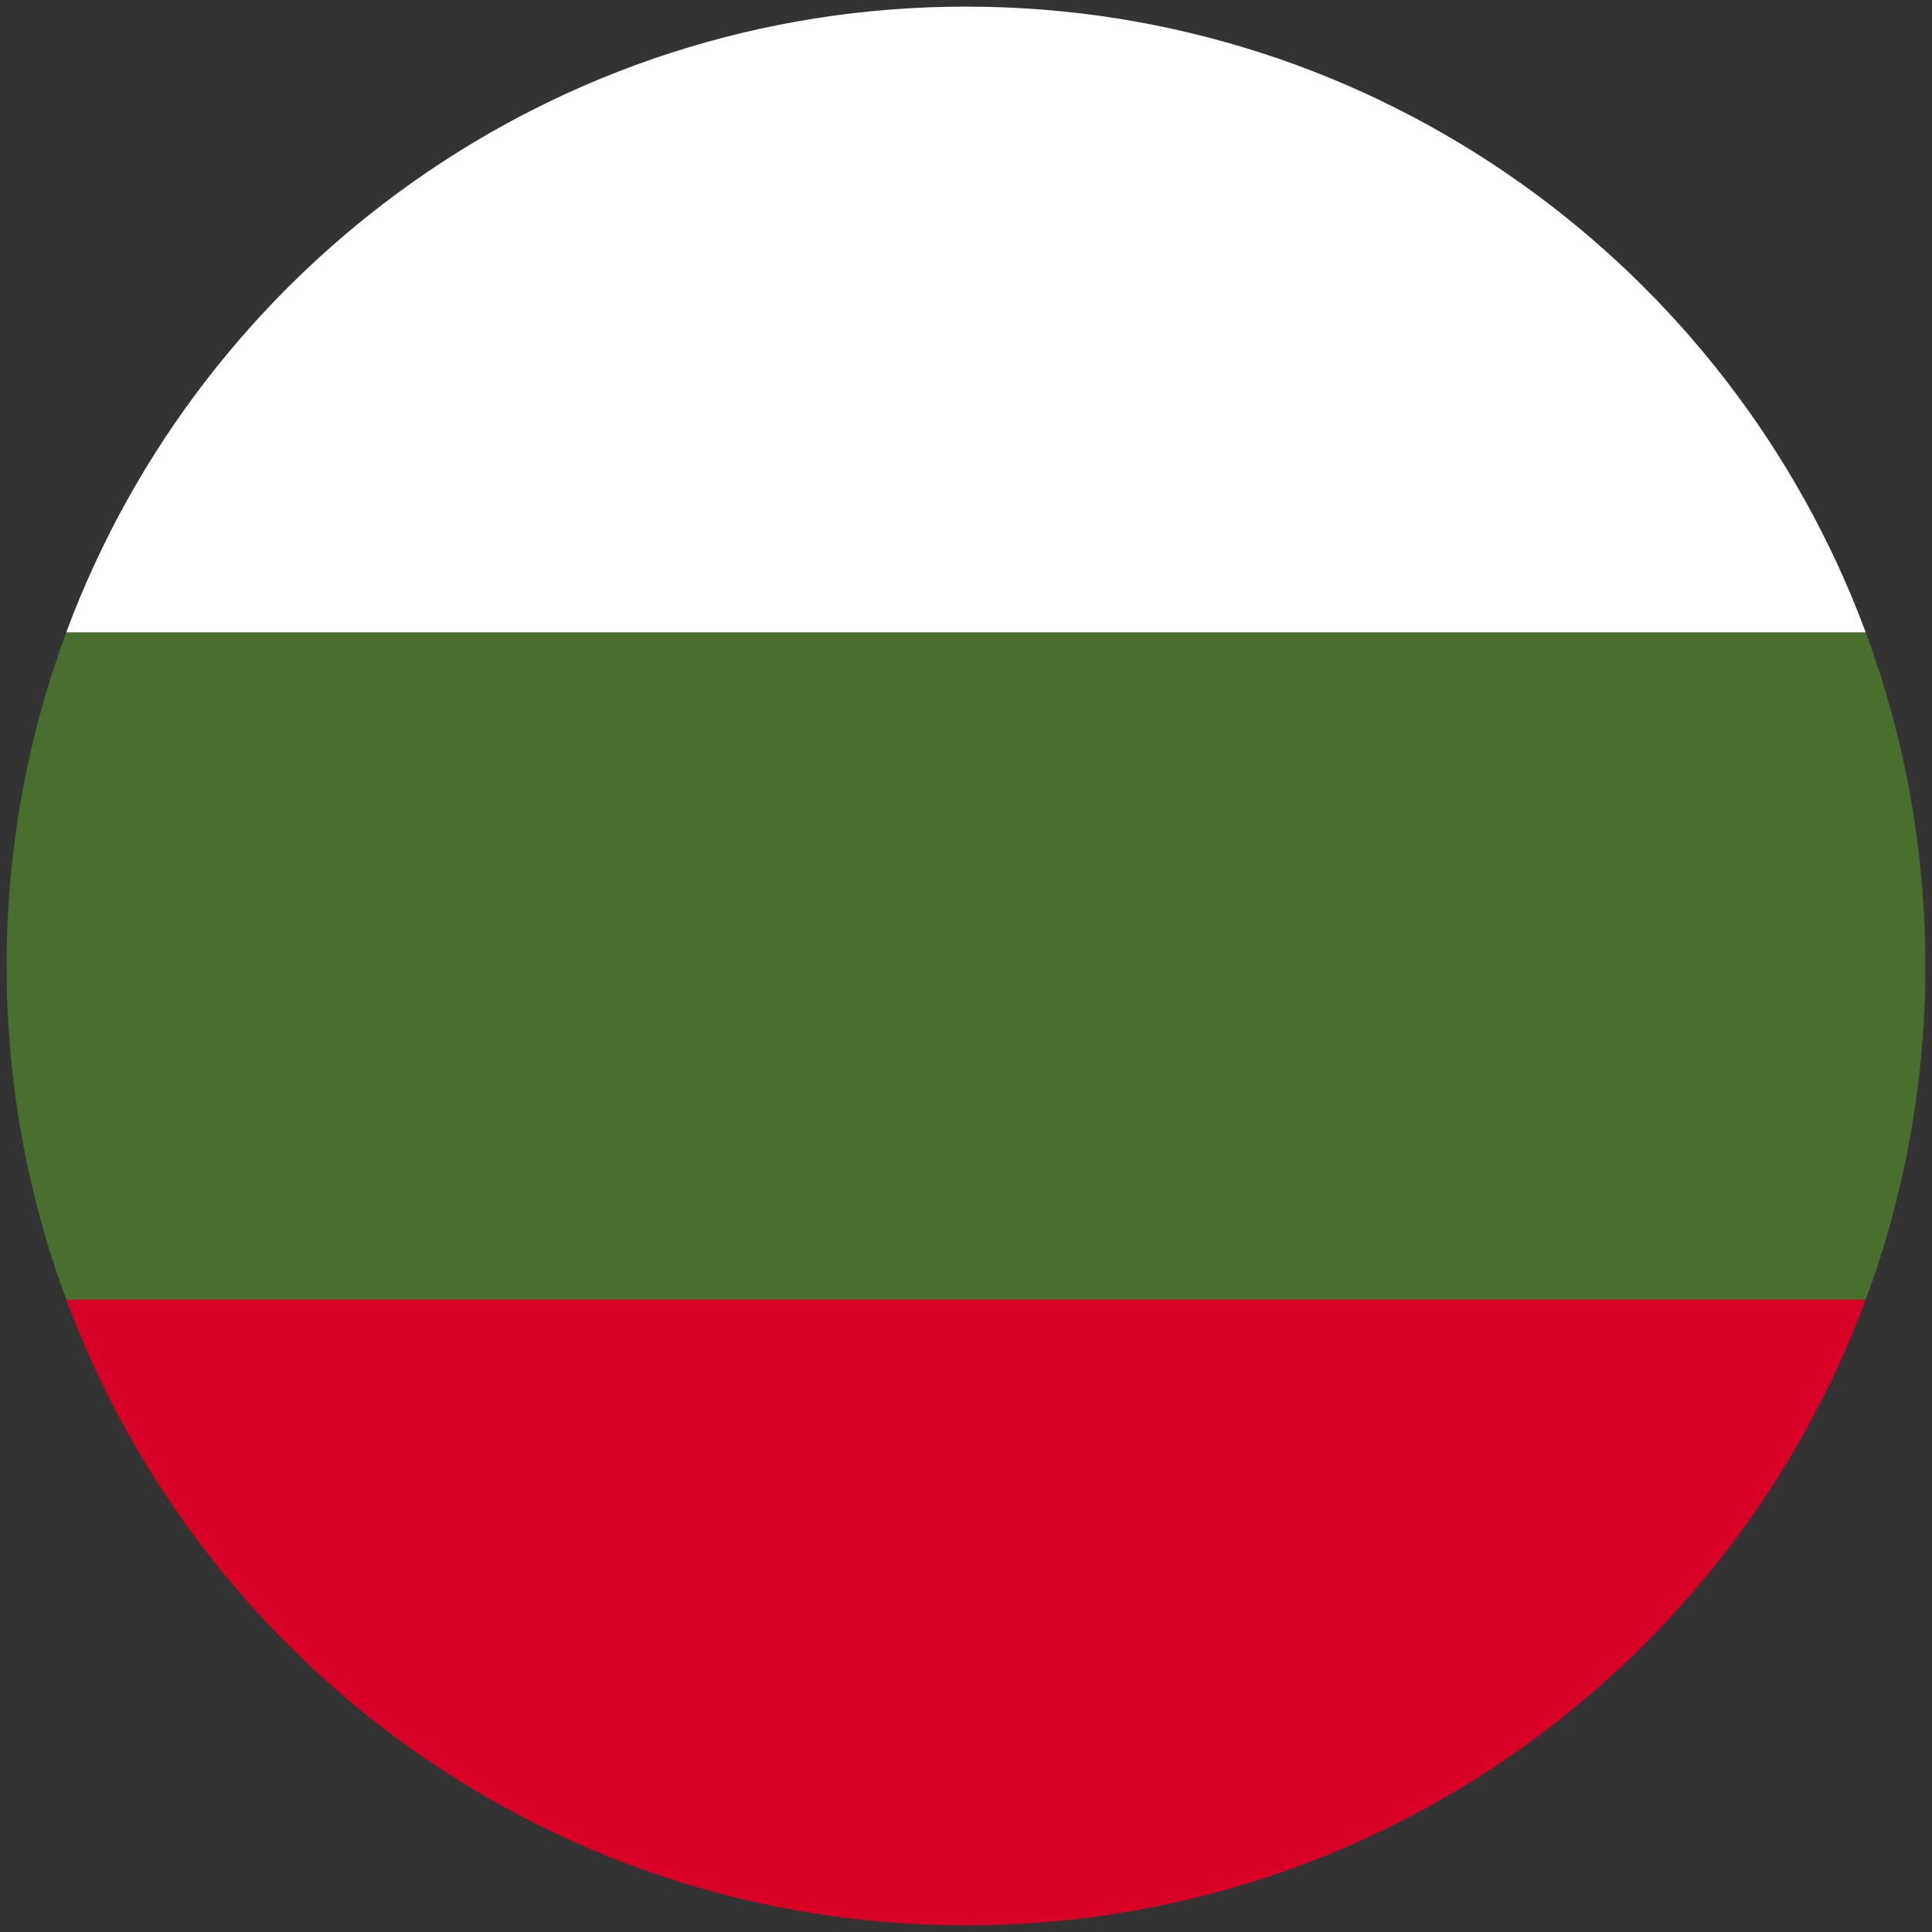 <?xml version="1.0" encoding="utf-8"?>
<!-- Generator: Adobe Illustrator 16.0.0, SVG Export Plug-In . SVG Version: 6.00 Build 0)  -->
<!DOCTYPE svg PUBLIC "-//W3C//DTD SVG 1.1//EN" "http://www.w3.org/Graphics/SVG/1.1/DTD/svg11.dtd">
<svg version="1.1" id="Layer_1" xmlns="http://www.w3.org/2000/svg" xmlns:xlink="http://www.w3.org/1999/xlink" x="0px" y="0px"
	 width="292px" height="292px" viewBox="0 0 292 292" enable-background="new 0 0 292 292" xml:space="preserve">
<rect x="0" y="0" width="292" height="292" fill="#333333" stroke="none"/>
<g>
	<path fill="#496E2D" d="M291,146c0-17.736-3.188-34.727-9.02-50.435L146,89.261L10.02,95.565C4.19,111.273,1,128.264,1,146
		c0,17.736,3.19,34.727,9.02,50.436L146,202.74l135.98-6.305C287.811,180.727,291,163.736,291,146z"/>
	<path fill="#D80027" d="M146,291c62.346,0,115.494-39.35,135.98-94.564H10.019C30.506,251.65,83.655,291,146,291z"/>
	<path fill="#FFFFFF" d="M10.019,95.565H281.98C261.494,40.35,208.346,1,146,1C83.655,1,30.506,40.35,10.019,95.565z"/>
</g>
</svg>
